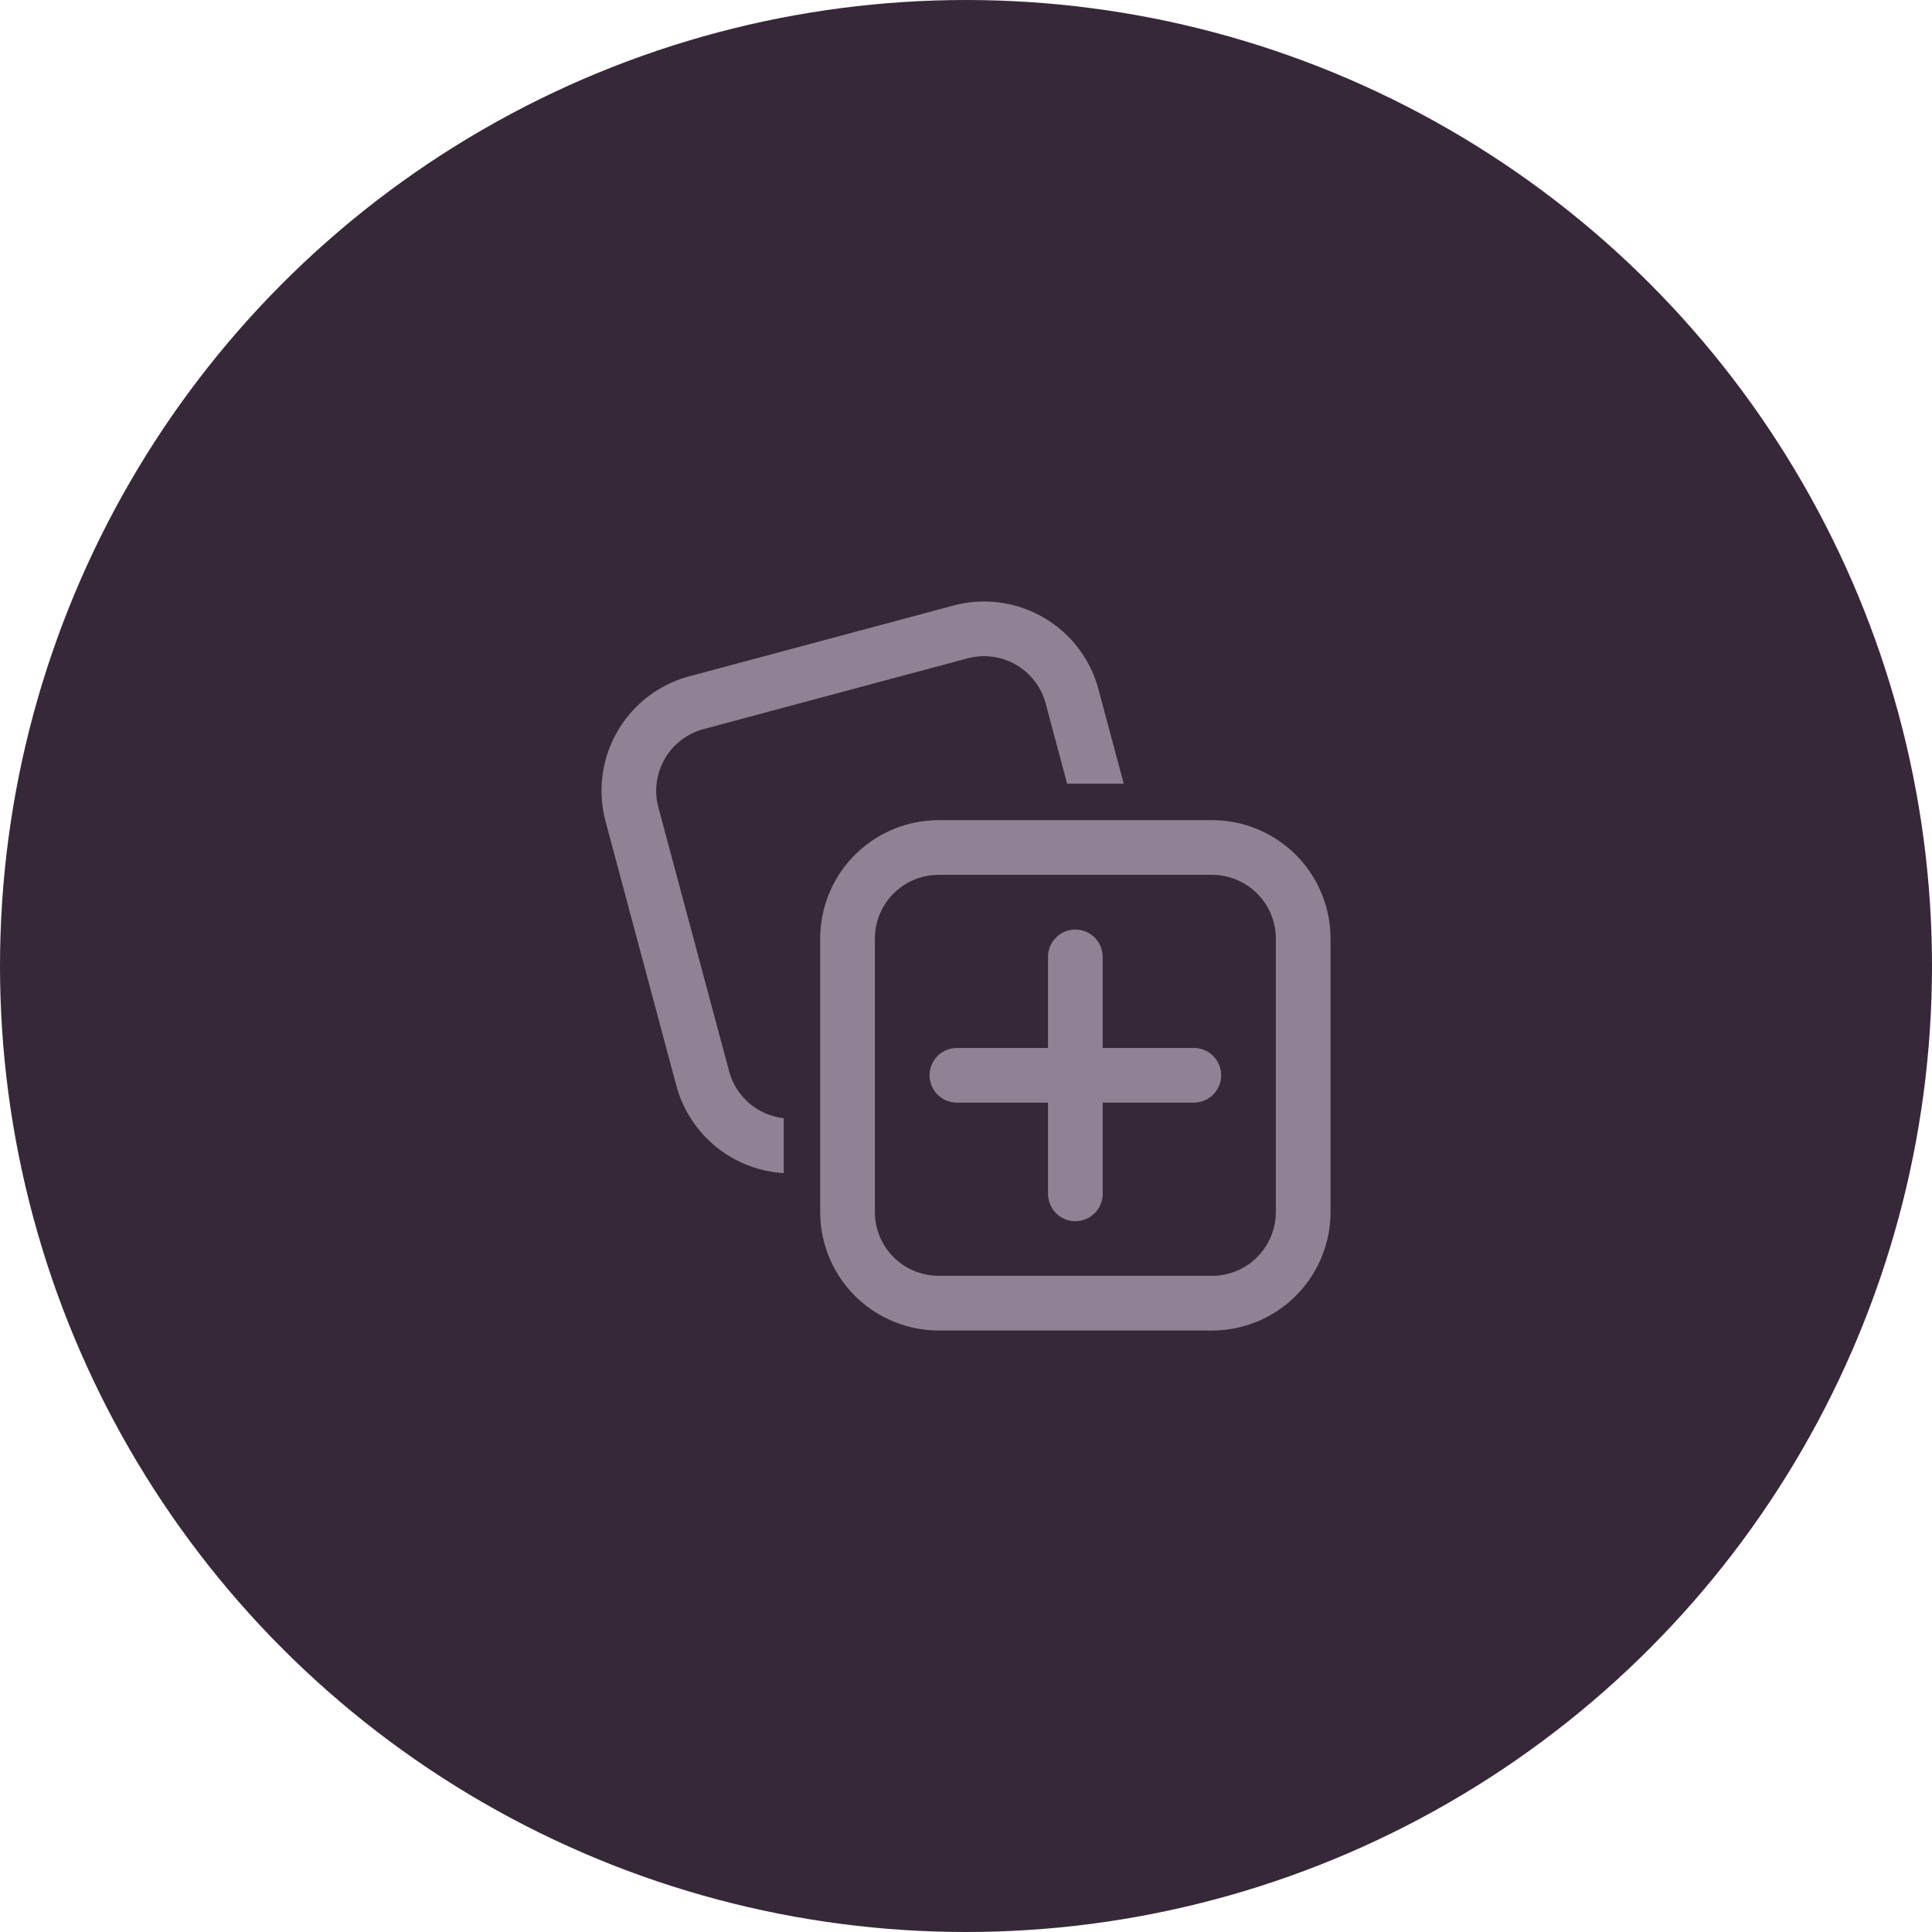 <svg width="106" height="106" viewBox="0 0 106 106" fill="none" xmlns="http://www.w3.org/2000/svg">
<circle cx="53" cy="53" r="53" fill="#372839"/>
<path d="M51.132 45.008L51.5 44.998H66.5C68.16 44.998 69.757 45.633 70.964 46.773C72.17 47.912 72.895 49.471 72.99 51.128L73 51.498V66.498C73 68.158 72.365 69.755 71.225 70.962C70.084 72.169 68.525 72.894 66.868 72.988L66.5 72.998H51.5C49.84 72.998 48.242 72.363 47.035 71.222C45.829 70.082 45.104 68.523 45.01 66.866L45 66.5V51.5C45 49.84 45.635 48.242 46.775 47.035C47.915 45.829 49.474 45.104 51.132 45.01V45.008ZM66.5 47.998H51.5C50.621 47.998 49.775 48.328 49.129 48.923C48.483 49.518 48.084 50.334 48.012 51.21L48 51.498V66.498C48 67.376 48.331 68.223 48.926 68.869C49.521 69.516 50.338 69.914 51.214 69.986L51.5 69.998H66.5C67.379 69.998 68.225 69.667 68.871 69.072C69.517 68.476 69.916 67.66 69.988 66.784L70 66.498V51.498C70 50.57 69.631 49.679 68.975 49.023C68.318 48.367 67.428 47.998 66.5 47.998ZM59 51C59.398 51 59.779 51.158 60.06 51.439C60.342 51.721 60.5 52.102 60.5 52.5V57.496H65.5C65.898 57.496 66.279 57.654 66.561 57.935C66.842 58.217 67 58.598 67 58.996C67 59.394 66.842 59.775 66.561 60.056C66.279 60.338 65.898 60.496 65.5 60.496H60.5V65.5C60.5 65.898 60.342 66.279 60.06 66.561C59.779 66.842 59.398 67 59 67C58.602 67 58.221 66.842 57.939 66.561C57.658 66.279 57.5 65.898 57.5 65.5V60.496H52.5C52.102 60.496 51.721 60.338 51.439 60.056C51.158 59.775 51 59.394 51 58.996C51 58.598 51.158 58.217 51.439 57.935C51.721 57.654 52.102 57.496 52.5 57.496H57.5V52.5C57.5 52.102 57.658 51.721 57.939 51.439C58.221 51.158 58.602 51 59 51ZM60.164 37.466L60.268 37.82L61.654 42.996H58.548L57.372 38.596C57.253 38.152 57.048 37.735 56.768 37.37C56.488 37.005 56.139 36.699 55.741 36.469C55.343 36.239 54.903 36.09 54.447 36.03C53.991 35.97 53.528 36.001 53.084 36.12L38.596 40.004C37.75 40.231 37.02 40.766 36.55 41.505C36.08 42.243 35.903 43.132 36.056 43.994L36.12 44.29L40.004 58.778C40.186 59.459 40.569 60.069 41.104 60.528C41.639 60.987 42.299 61.274 43 61.352V64.364C41.7 64.286 40.452 63.82 39.42 63.026C38.388 62.231 37.618 61.145 37.21 59.908L37.106 59.556L33.224 45.066C32.794 43.463 32.993 41.756 33.782 40.295C34.57 38.834 35.888 37.73 37.464 37.21L37.82 37.106L52.308 33.224C53.911 32.794 55.618 32.993 57.079 33.782C58.54 34.57 59.643 35.888 60.164 37.464V37.466Z" fill="#908294"/>
</svg>
